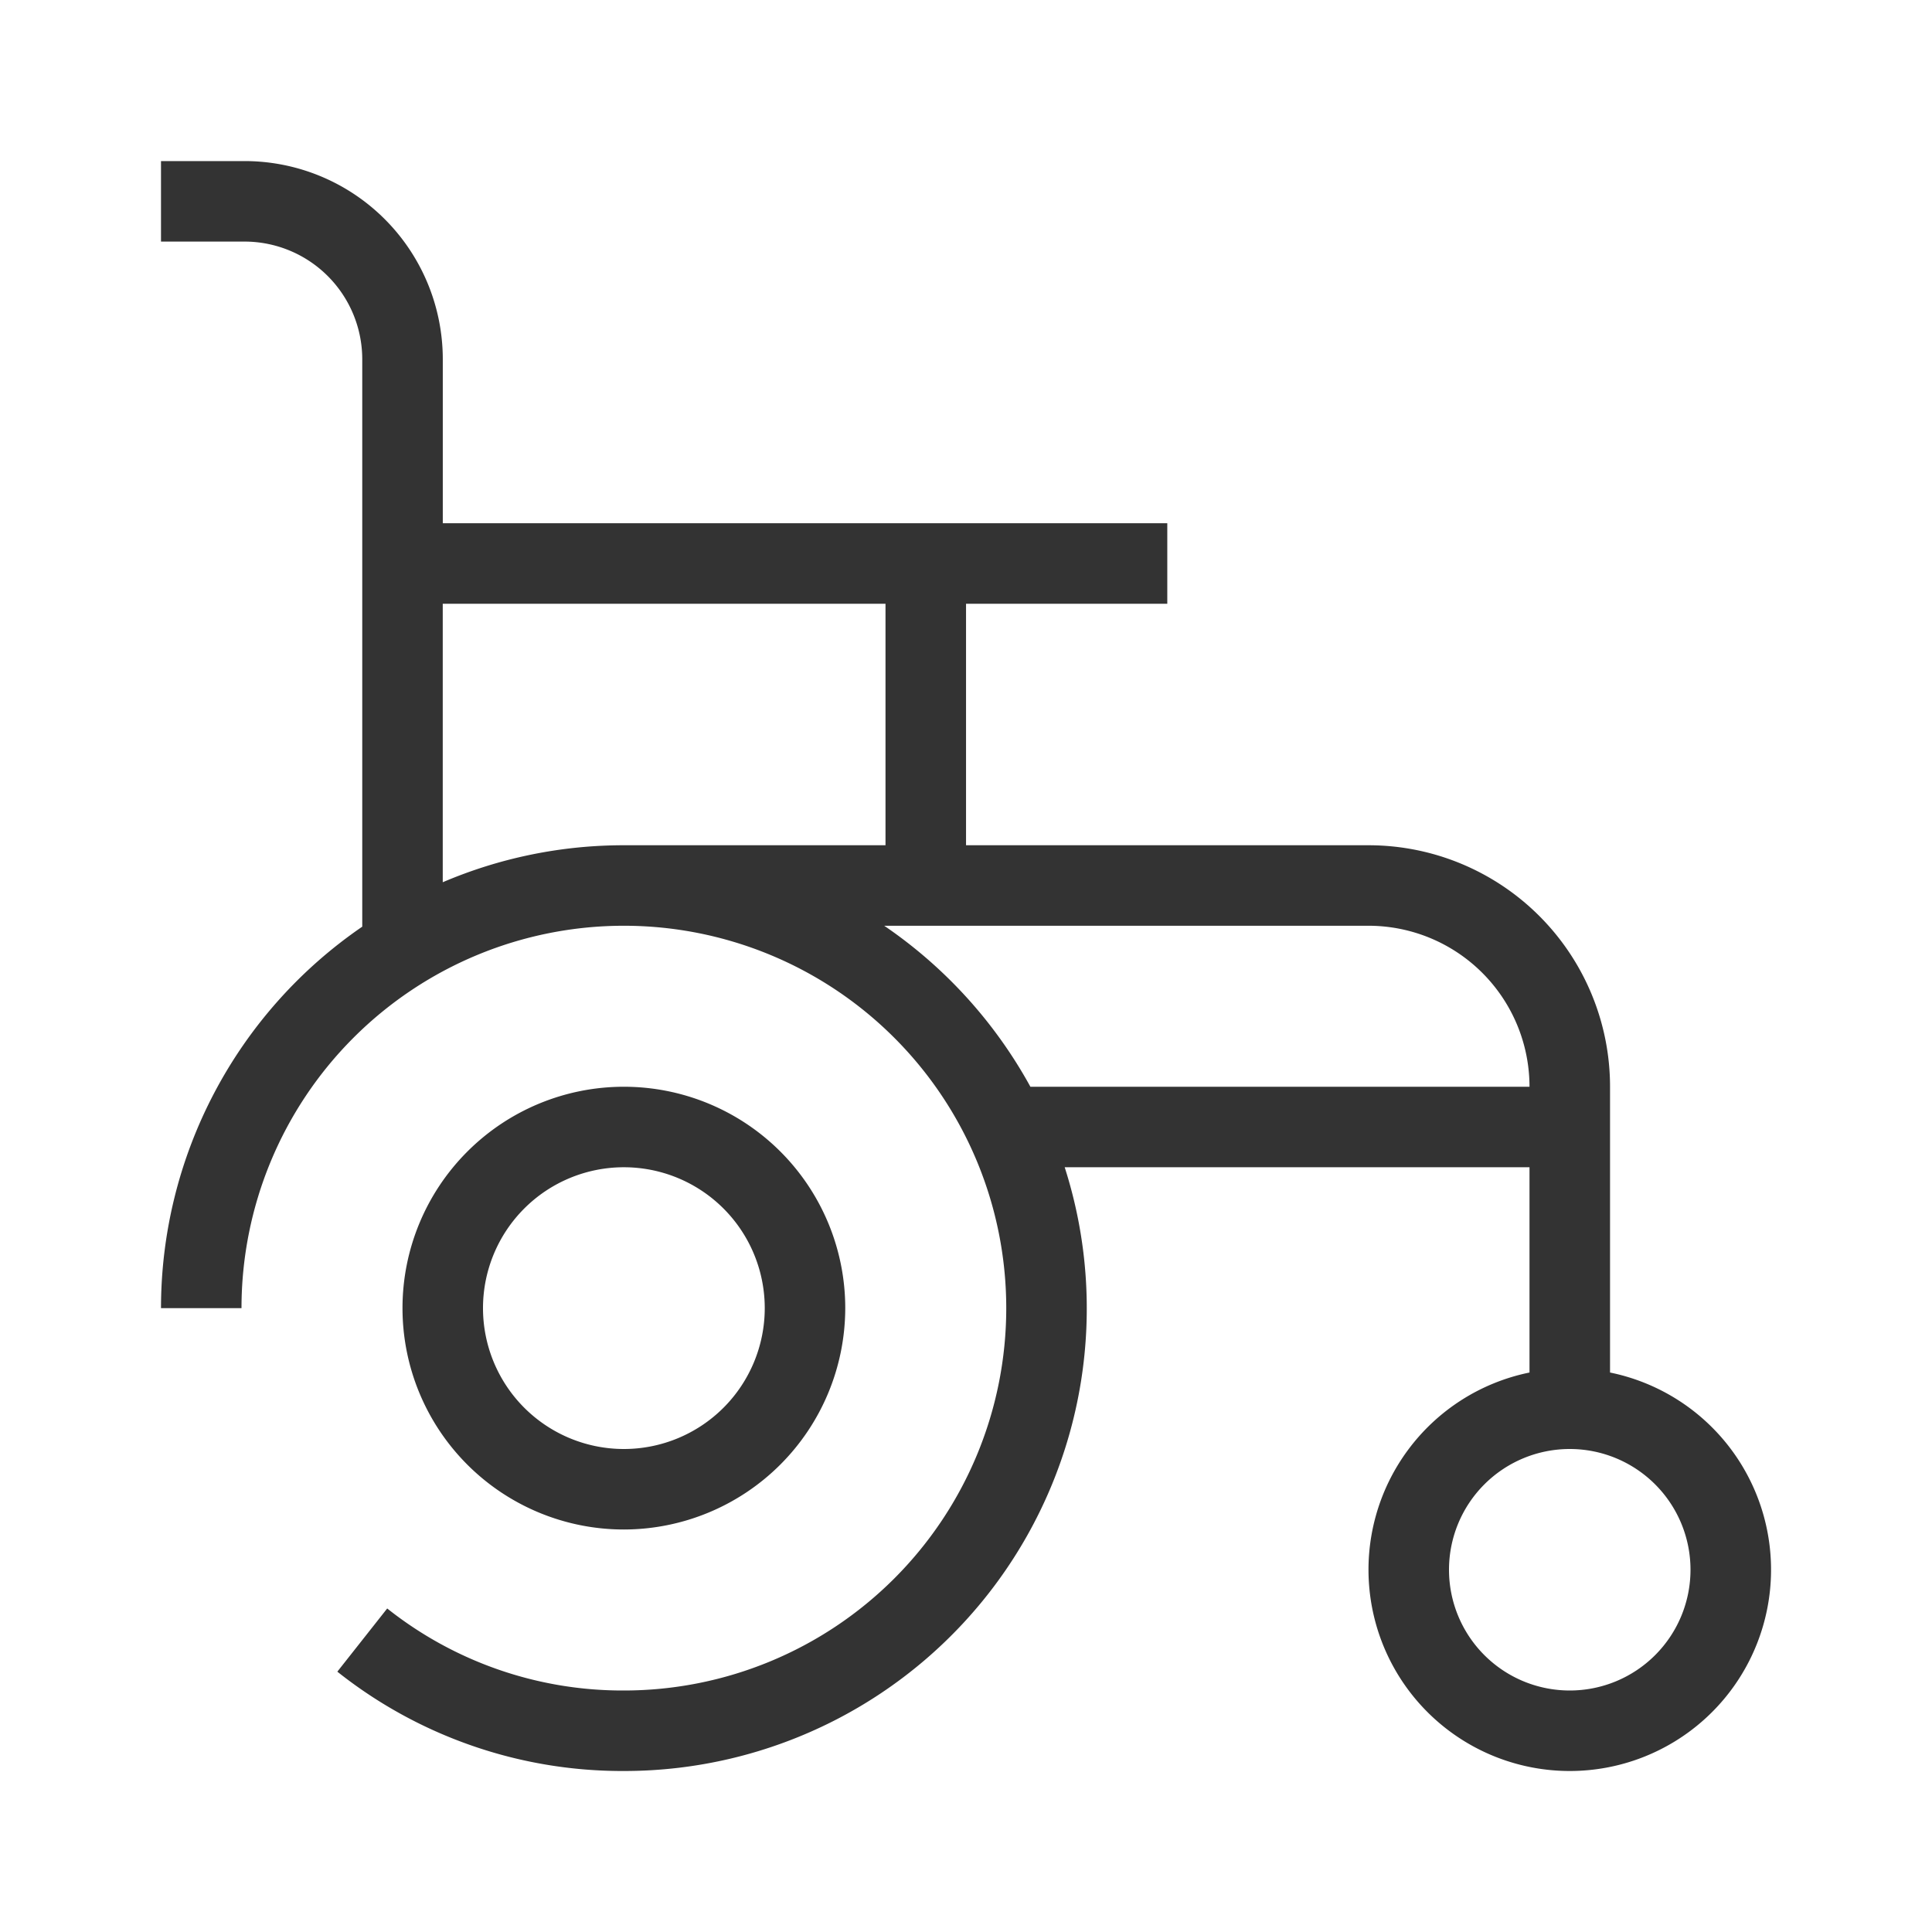 <svg id="iconDecoWheelchair" xmlns="http://www.w3.org/2000/svg" width="48" height="48" viewBox="0 0 48 48">
  <rect id="Bounds" width="48" height="48" fill="none"/>
  <path id="Icon" d="M-3826.619,2096.532l1.239-1.57a9.4,9.4,0,0,0,5.88,2.038,9.5,9.5,0,0,0,9.5-9.5,9.5,9.5,0,0,0-9.5-9.5,9.5,9.5,0,0,0-9.5,9.5h-2a11.493,11.493,0,0,1,5-9.477v-14.1a2.925,2.925,0,0,0-2.921-2.921H-3831v-2h2.08a4.925,4.925,0,0,1,4.921,4.921V2068h18v2h-5v6h10a6,6,0,0,1,6,6v7.1a5,5,0,0,1,3.975,5.4A5,5,0,0,1-3796,2099a5,5,0,0,1-4.975-4.5,5,5,0,0,1,3.975-5.4V2084h-11.548a11.492,11.492,0,0,1-1.662,10.285,11.491,11.491,0,0,1-9.29,4.715h-.042A11.377,11.377,0,0,1-3826.619,2096.532ZM-3799,2094a3,3,0,0,0,3,3,3,3,0,0,0,3-3,3,3,0,0,0-3-3A3,3,0,0,0-3799,2094Zm-10.4-12h12.4v0a4,4,0,0,0-4-4h-12.032A11.581,11.581,0,0,1-3809.4,2082Zm-14.6-5.081a11.434,11.434,0,0,1,4.5-.919h6.5v-6h-11Zm-1,10.581a5.5,5.5,0,0,1,5.5-5.5,5.5,5.5,0,0,1,5.5,5.5,5.507,5.507,0,0,1-5.5,5.5A5.5,5.5,0,0,1-3825,2087.5Zm2,0a3.5,3.5,0,0,0,3.5,3.5,3.5,3.5,0,0,0,3.5-3.5,3.5,3.5,0,0,0-3.5-3.5A3.5,3.5,0,0,0-3823,2087.5Z" transform="translate(3835 -2055)" fill="#333"/>
</svg>
